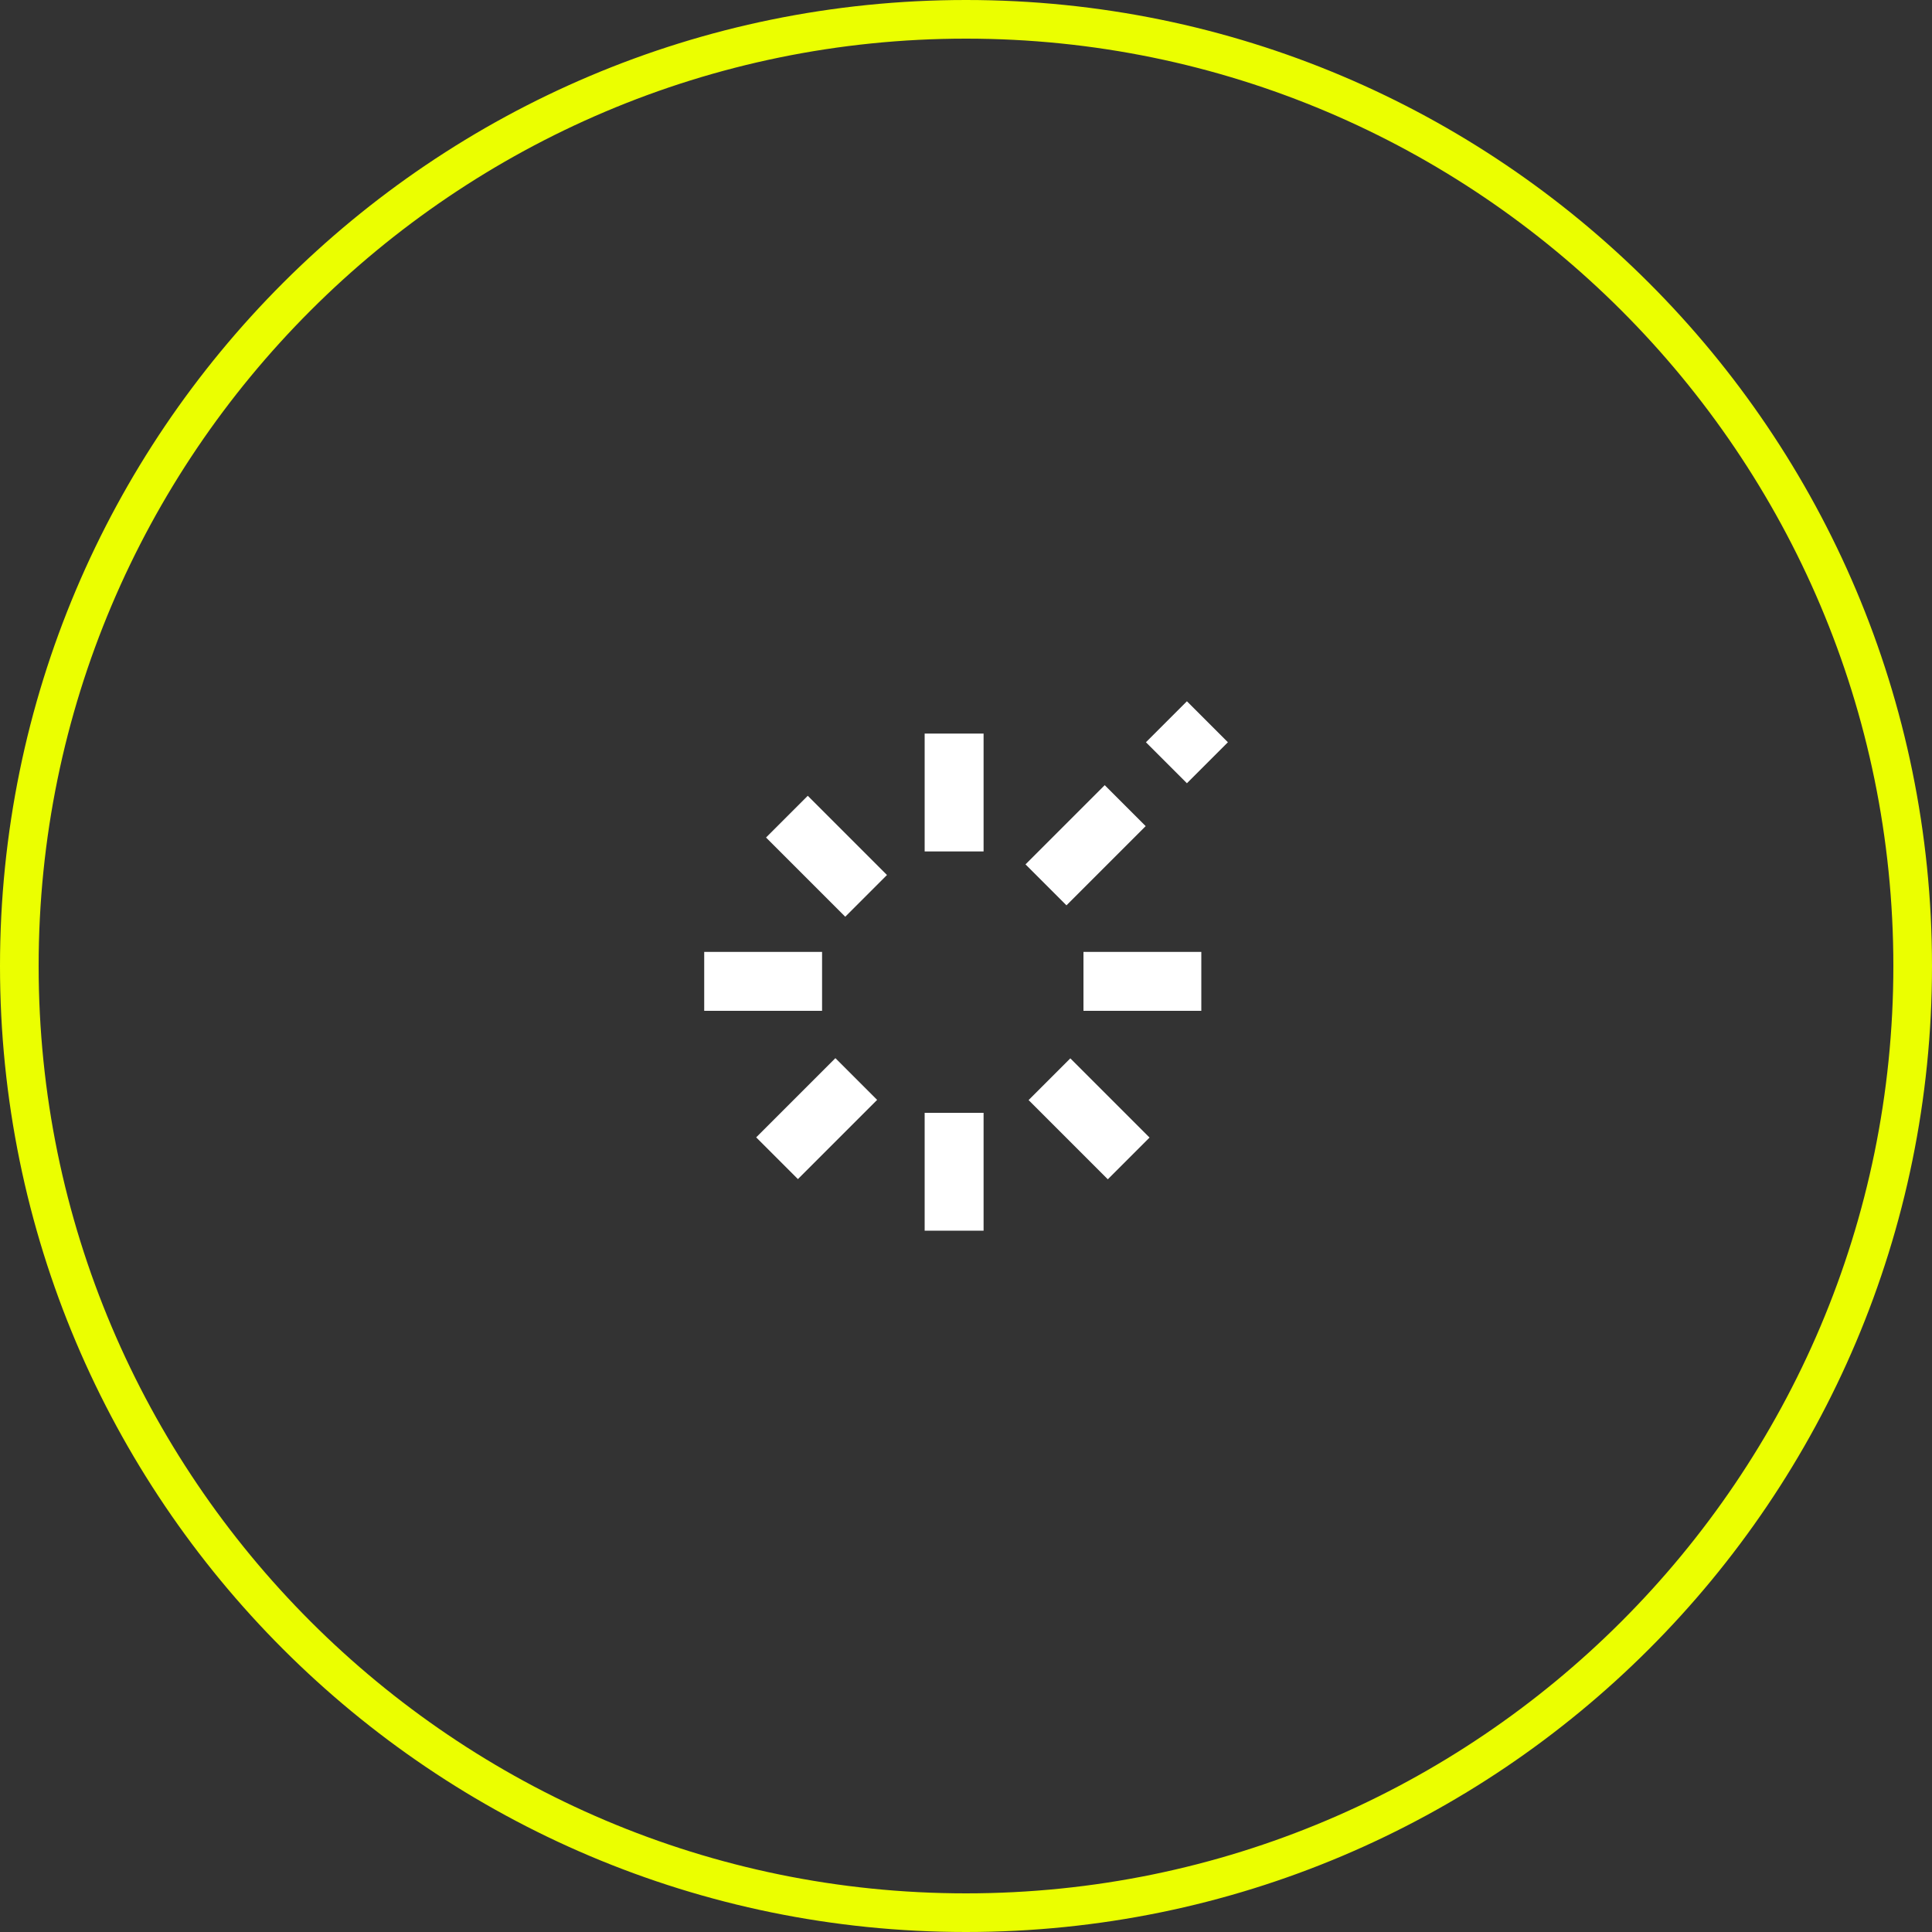 <?xml version="1.0" encoding="UTF-8"?><svg xmlns="http://www.w3.org/2000/svg" viewBox="0 0 100 100"><rect x="0" y="0" width="100" height="100" fill="#333333" stroke="none"/><defs><style>.c{fill:#ebff00;}.d{fill:#fff;}</style></defs><g id="a"><g><path class="d" d="M50.91,57.6h-3.05v6.1h3.05v-6.1Z"/><path class="d" d="M50.91,37.97h-3.05v6.1h3.05v-6.1Z"/><path class="d" d="M57.34,61.04l2.16-2.16-4.1-4.1-2.16,2.16,4.1,4.1Z"/><path class="d" d="M43.75,47.45l2.16-2.16-4.1-4.1-2.16,2.16,4.1,4.1Z"/><path class="d" d="M45.4,56.93l-2.16-2.16-4.1,4.1,2.16,2.16,4.1-4.1Z"/><path class="d" d="M59.3,42.76l-2.12-2.12-4.1,4.1,2.12,2.12,4.1-4.1Z"/><path class="d" d="M62.18,52.32v-3.05h-6.1v3.05h6.1Z"/><path class="d" d="M42.55,52.32v-3.05h-6.1v3.05h6.1Z"/><rect class="d" x="59.93" y="36.92" width="3" height="3" transform="translate(-9.17 54.69) rotate(-45)"/></g></g><g id="b"><path class="c" d="M50,2c26.47,0,48,21.53,48,48s-21.53,48-48,48S2,76.47,2,50,23.53,2,50,2M50,0C22.39,0,0,22.39,0,50s22.39,50,50,50,50-22.39,50-50S77.61,0,50,0h0Z"/></g></svg>